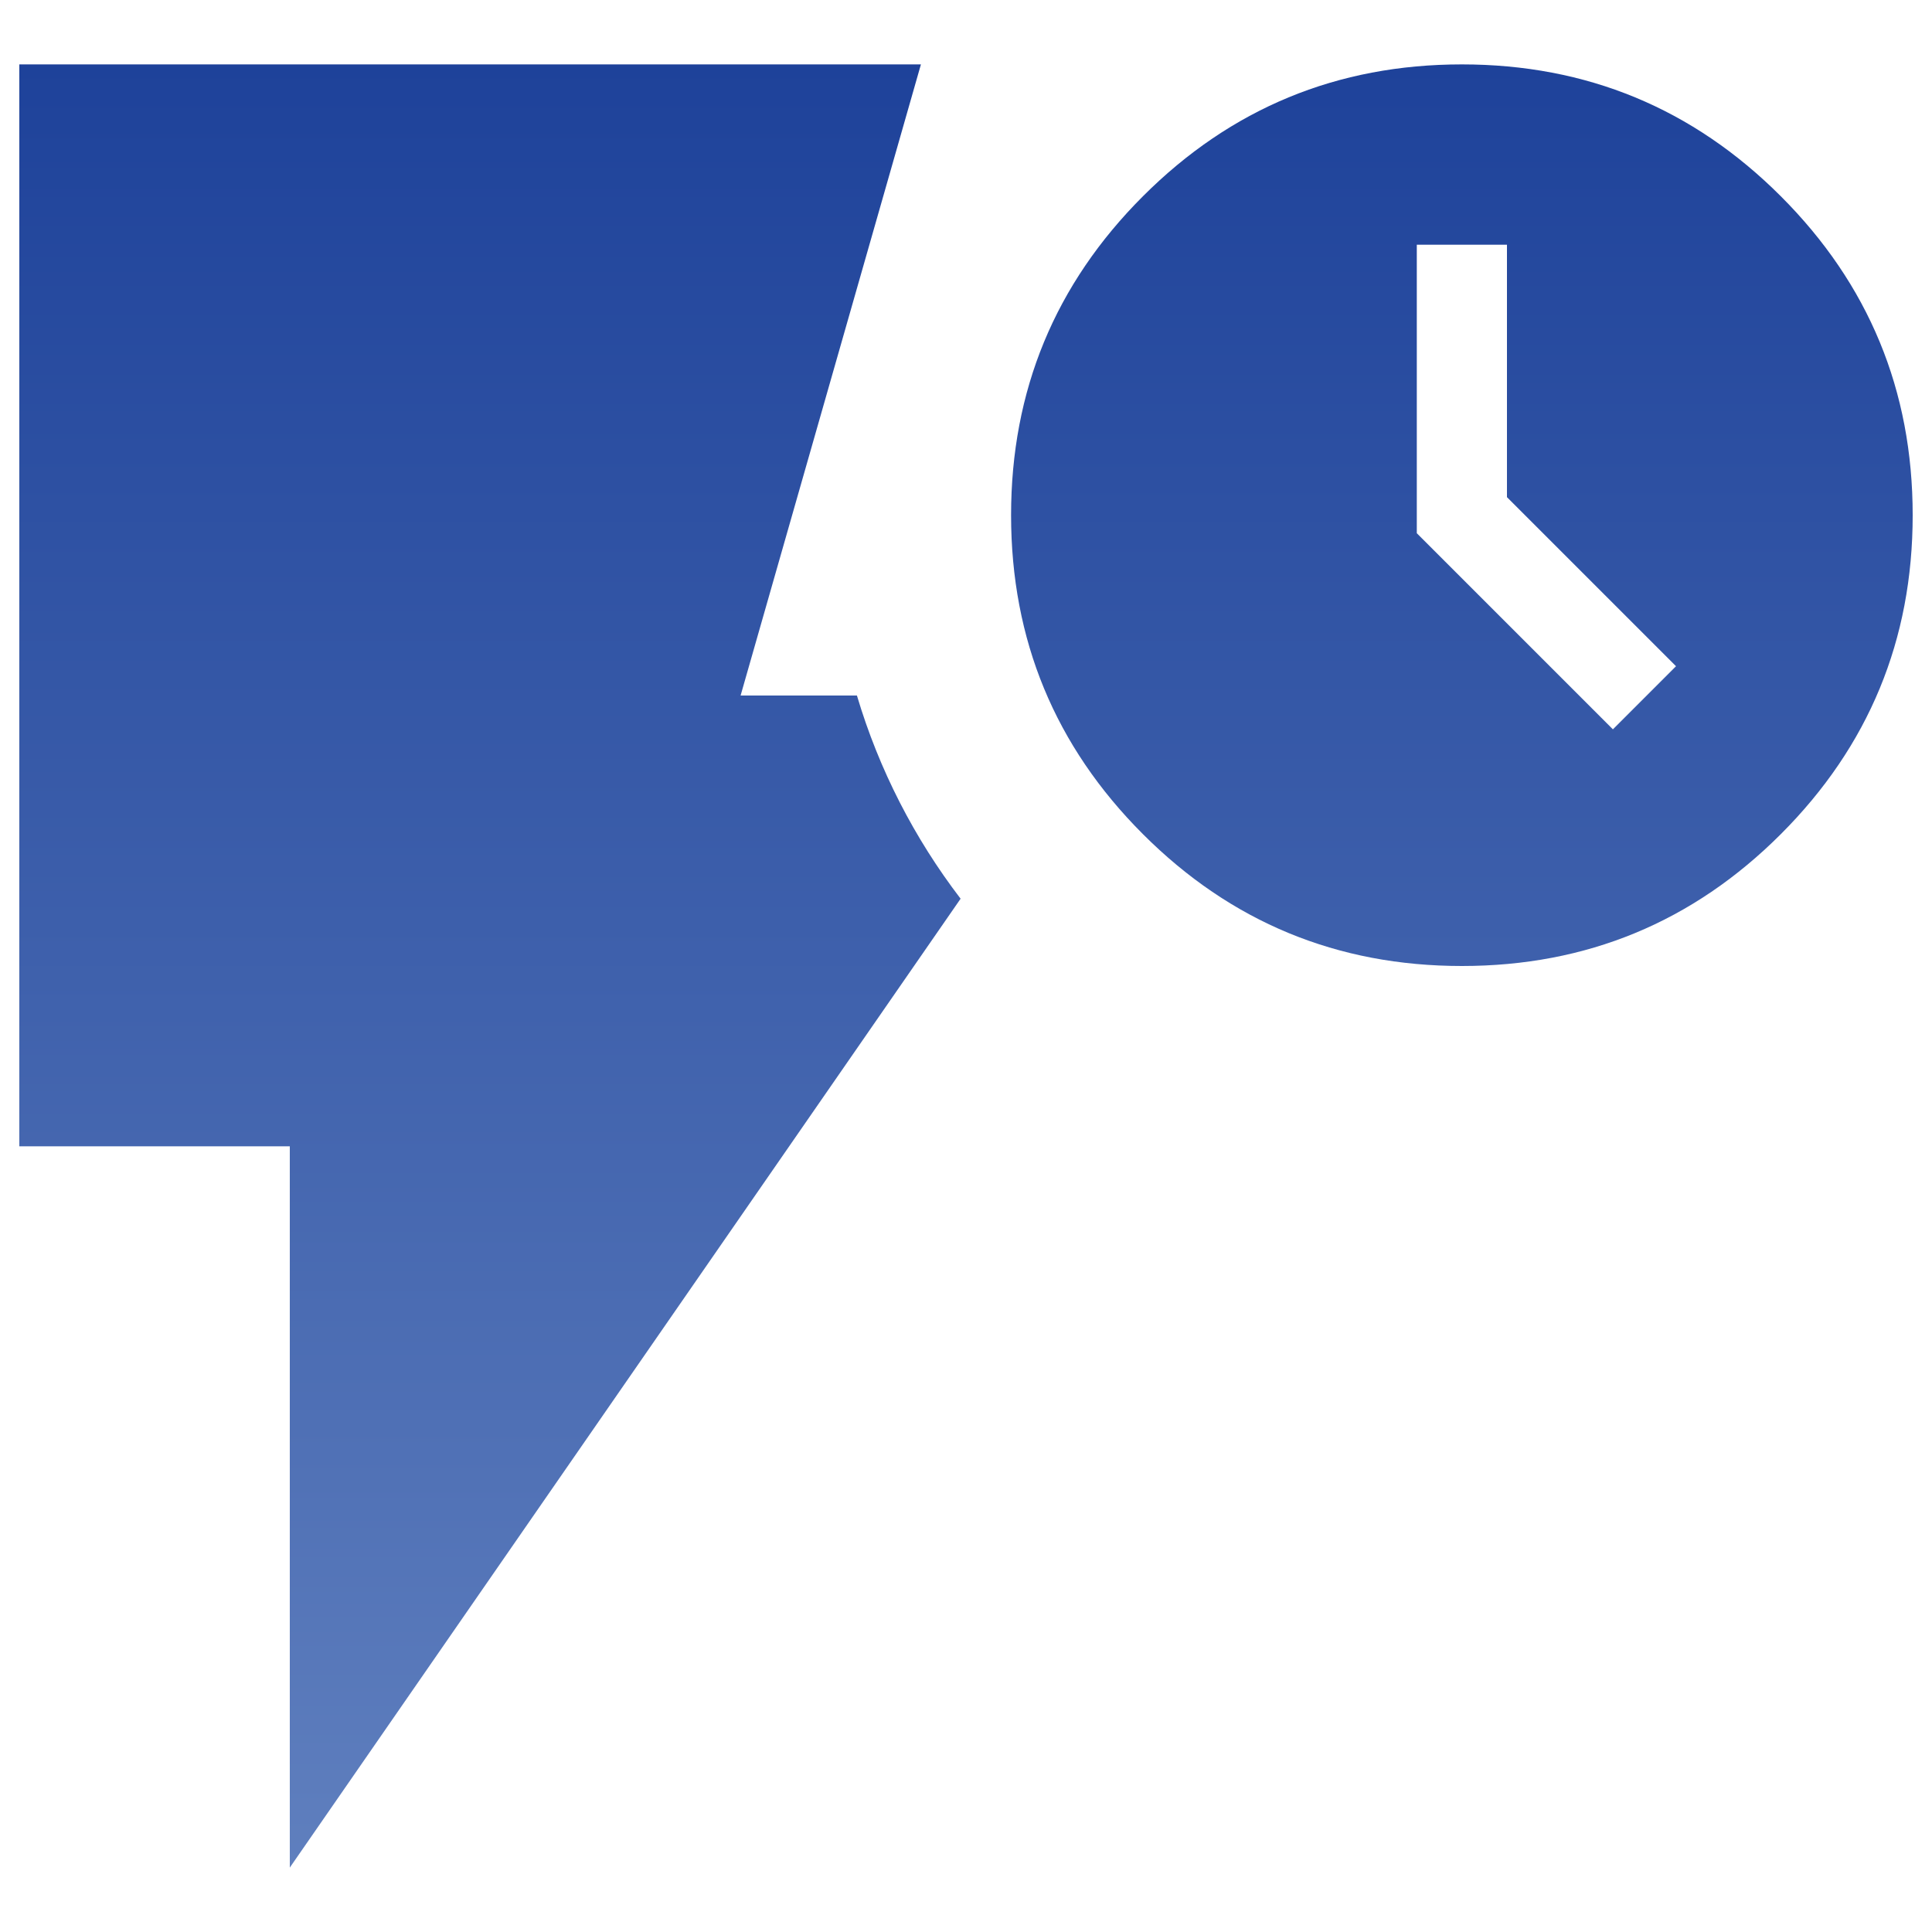 <svg xmlns="http://www.w3.org/2000/svg" width="24" height="24" viewBox="0 0 24 24" fill="none">
  <g clip-path="url(#clip0_2737_5280)">
    <path fill-rule="evenodd" clip-rule="evenodd" d="M9.2 8.64H10.645C10.92 9.564 11.361 10.417 11.933 11.164L3.6 23.2V14.24H0.24V0.8H11.44L9.2 8.64ZM14.198 10.362C15.29 11.454 16.611 12 18.16 12C19.709 12 21.03 11.454 22.122 10.362C23.214 9.27 23.76 7.949 23.76 6.4C23.76 4.851 23.214 3.53 22.122 2.438C21.03 1.346 19.709 0.8 18.16 0.8C16.611 0.8 15.29 1.346 14.198 2.438C13.106 3.53 12.56 4.851 12.56 6.4C12.56 7.949 13.106 9.27 14.198 10.362ZM20.82 8.276L20.036 9.06L17.6 6.624V3.04H18.72V6.176L20.82 8.276Z" fill="url(#paint0_linear_2737_5280)"/>
  </g>
  <defs>
    <linearGradient id="paint0_linear_2737_5280" x1="12" y1="0.8" x2="12" y2="23.2" gradientUnits="userSpaceOnUse">
      <stop stop-color="#1E429A"/>
      <stop offset="1" stop-color="#5F7FBE"/>
    </linearGradient>
    <clipPath id="clip0_2737_5280">
      <rect width="24" height="24" fill="white"/>
    </clipPath>
  </defs>
</svg>